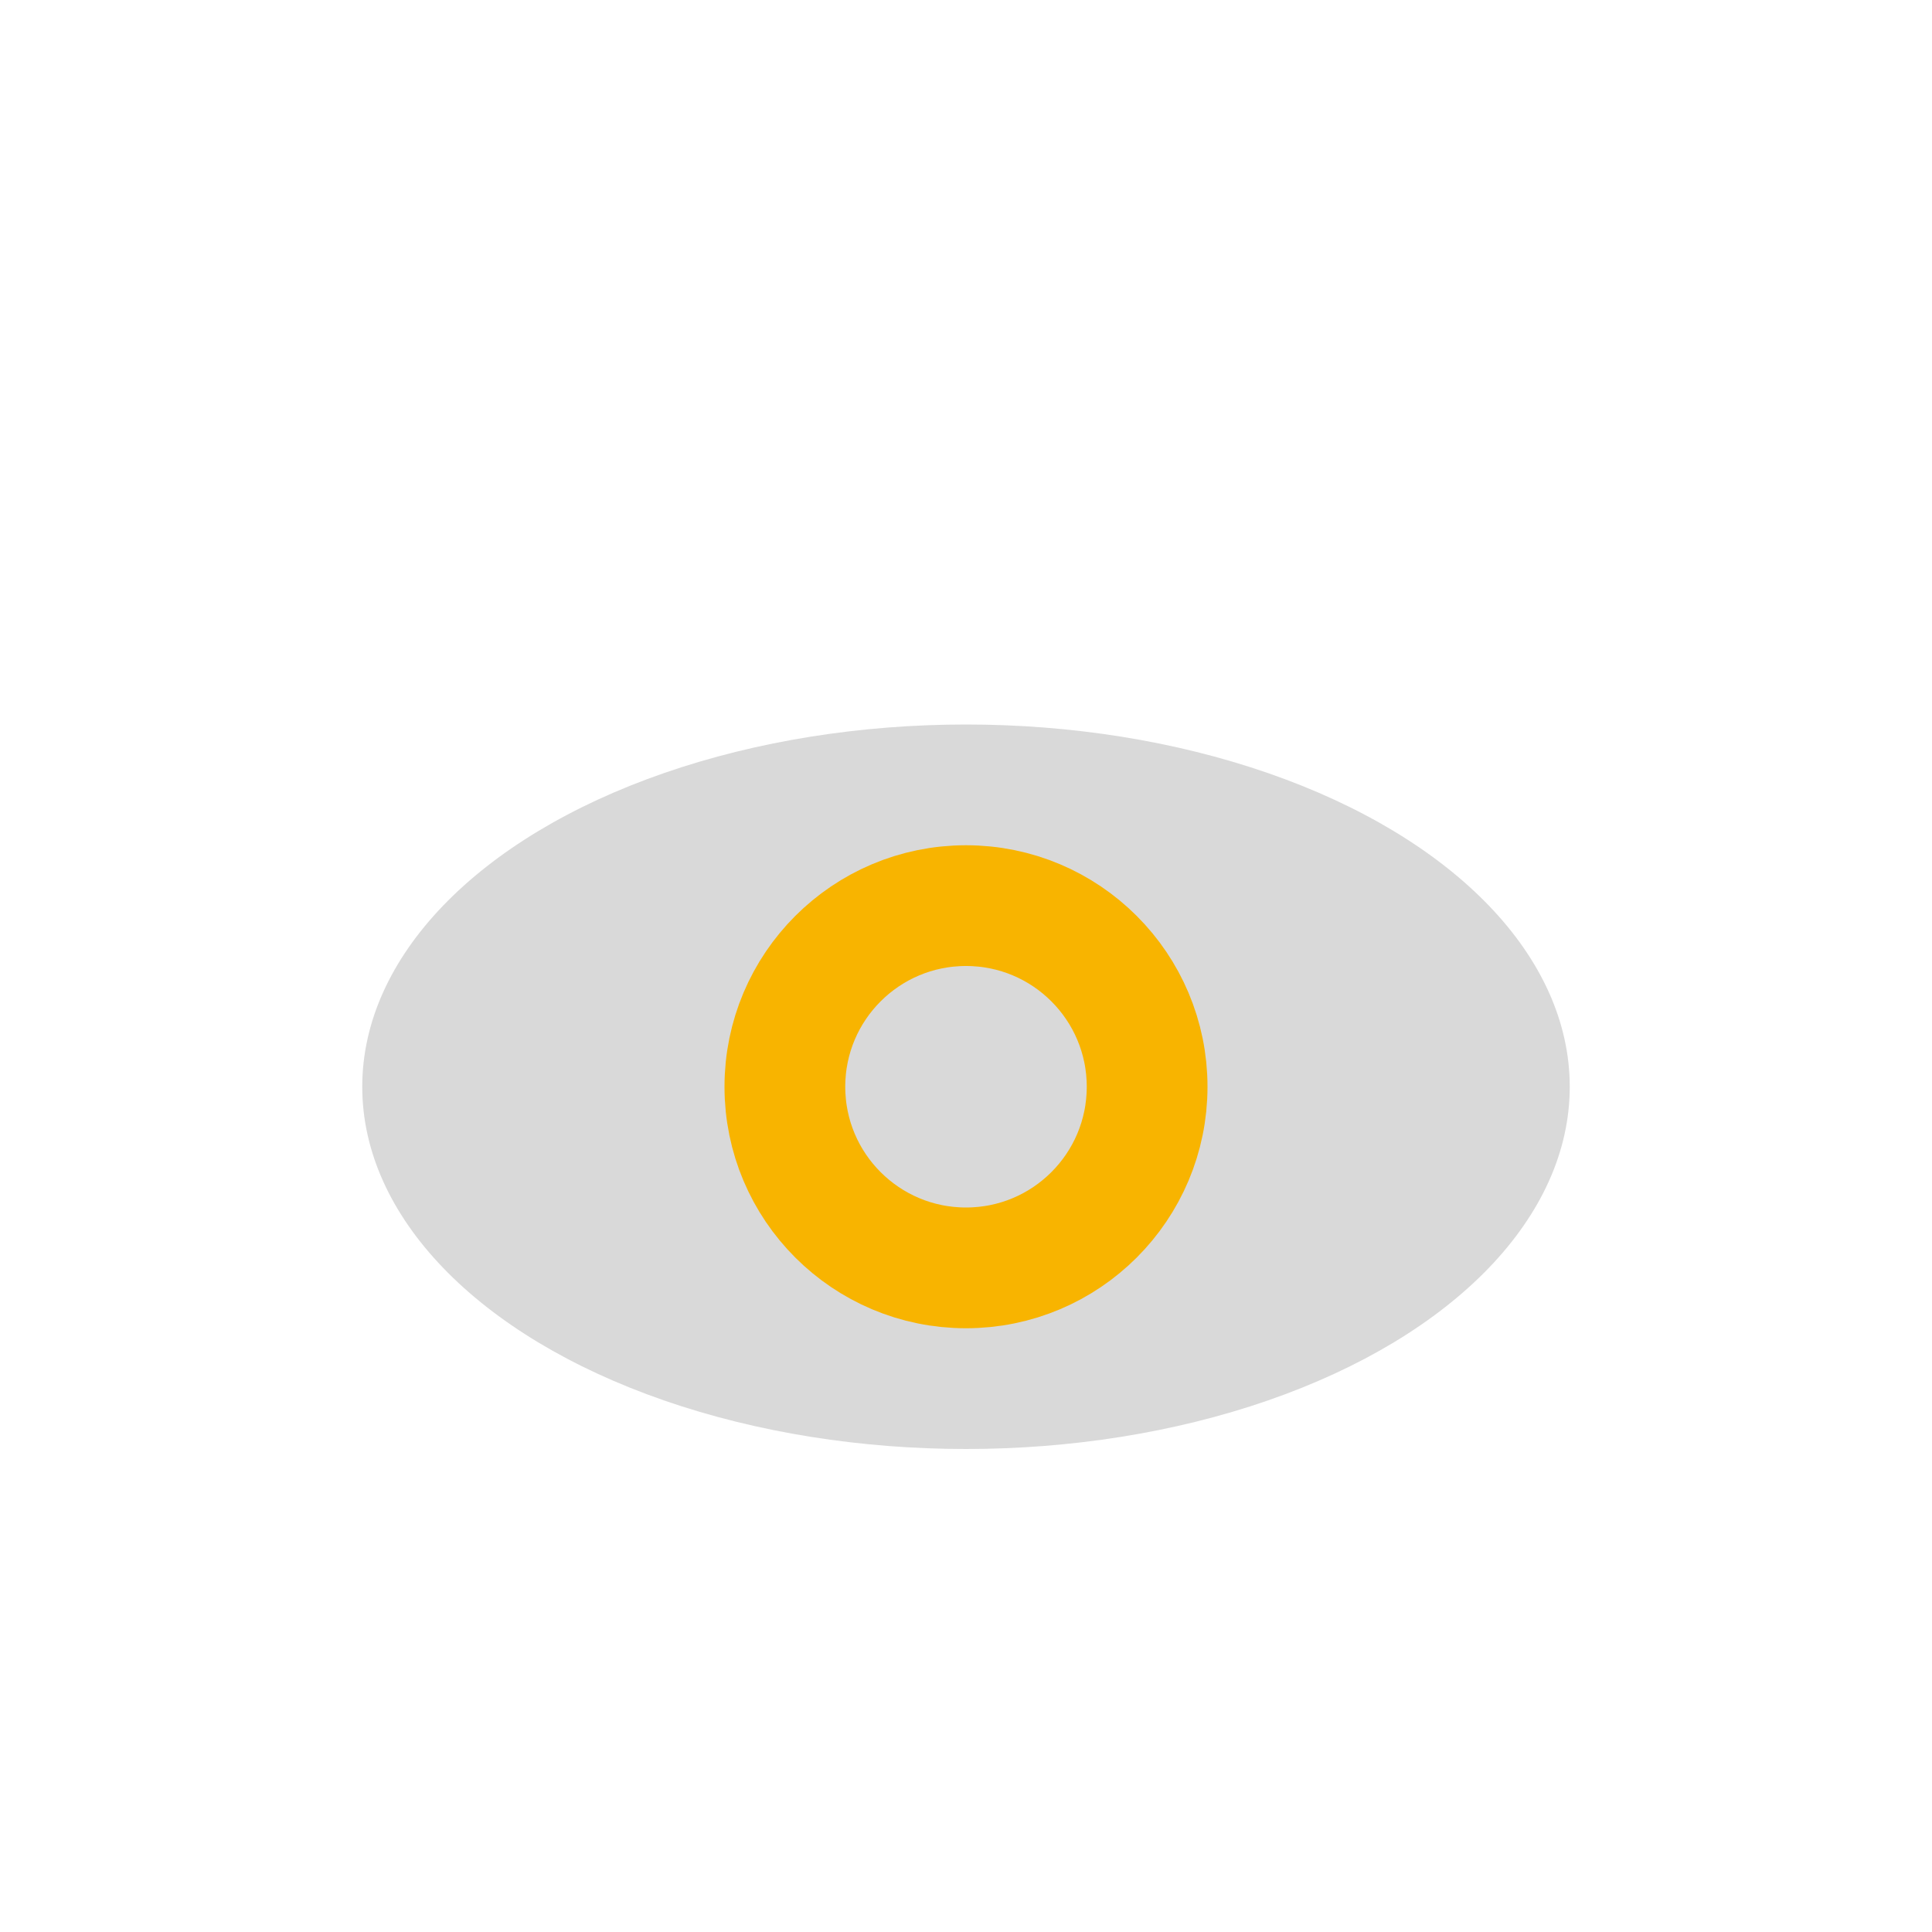 <?xml version="1.0" encoding="UTF-8"?>
<svg xmlns="http://www.w3.org/2000/svg" width="32" height="32" viewBox="0 0 32 32"><ellipse cx="16" cy="18" rx="10" ry="6" fill="#D9D9D9"/><circle cx="16" cy="18" r="3" fill="none" stroke="#F8B400" stroke-width="2"/></svg>
